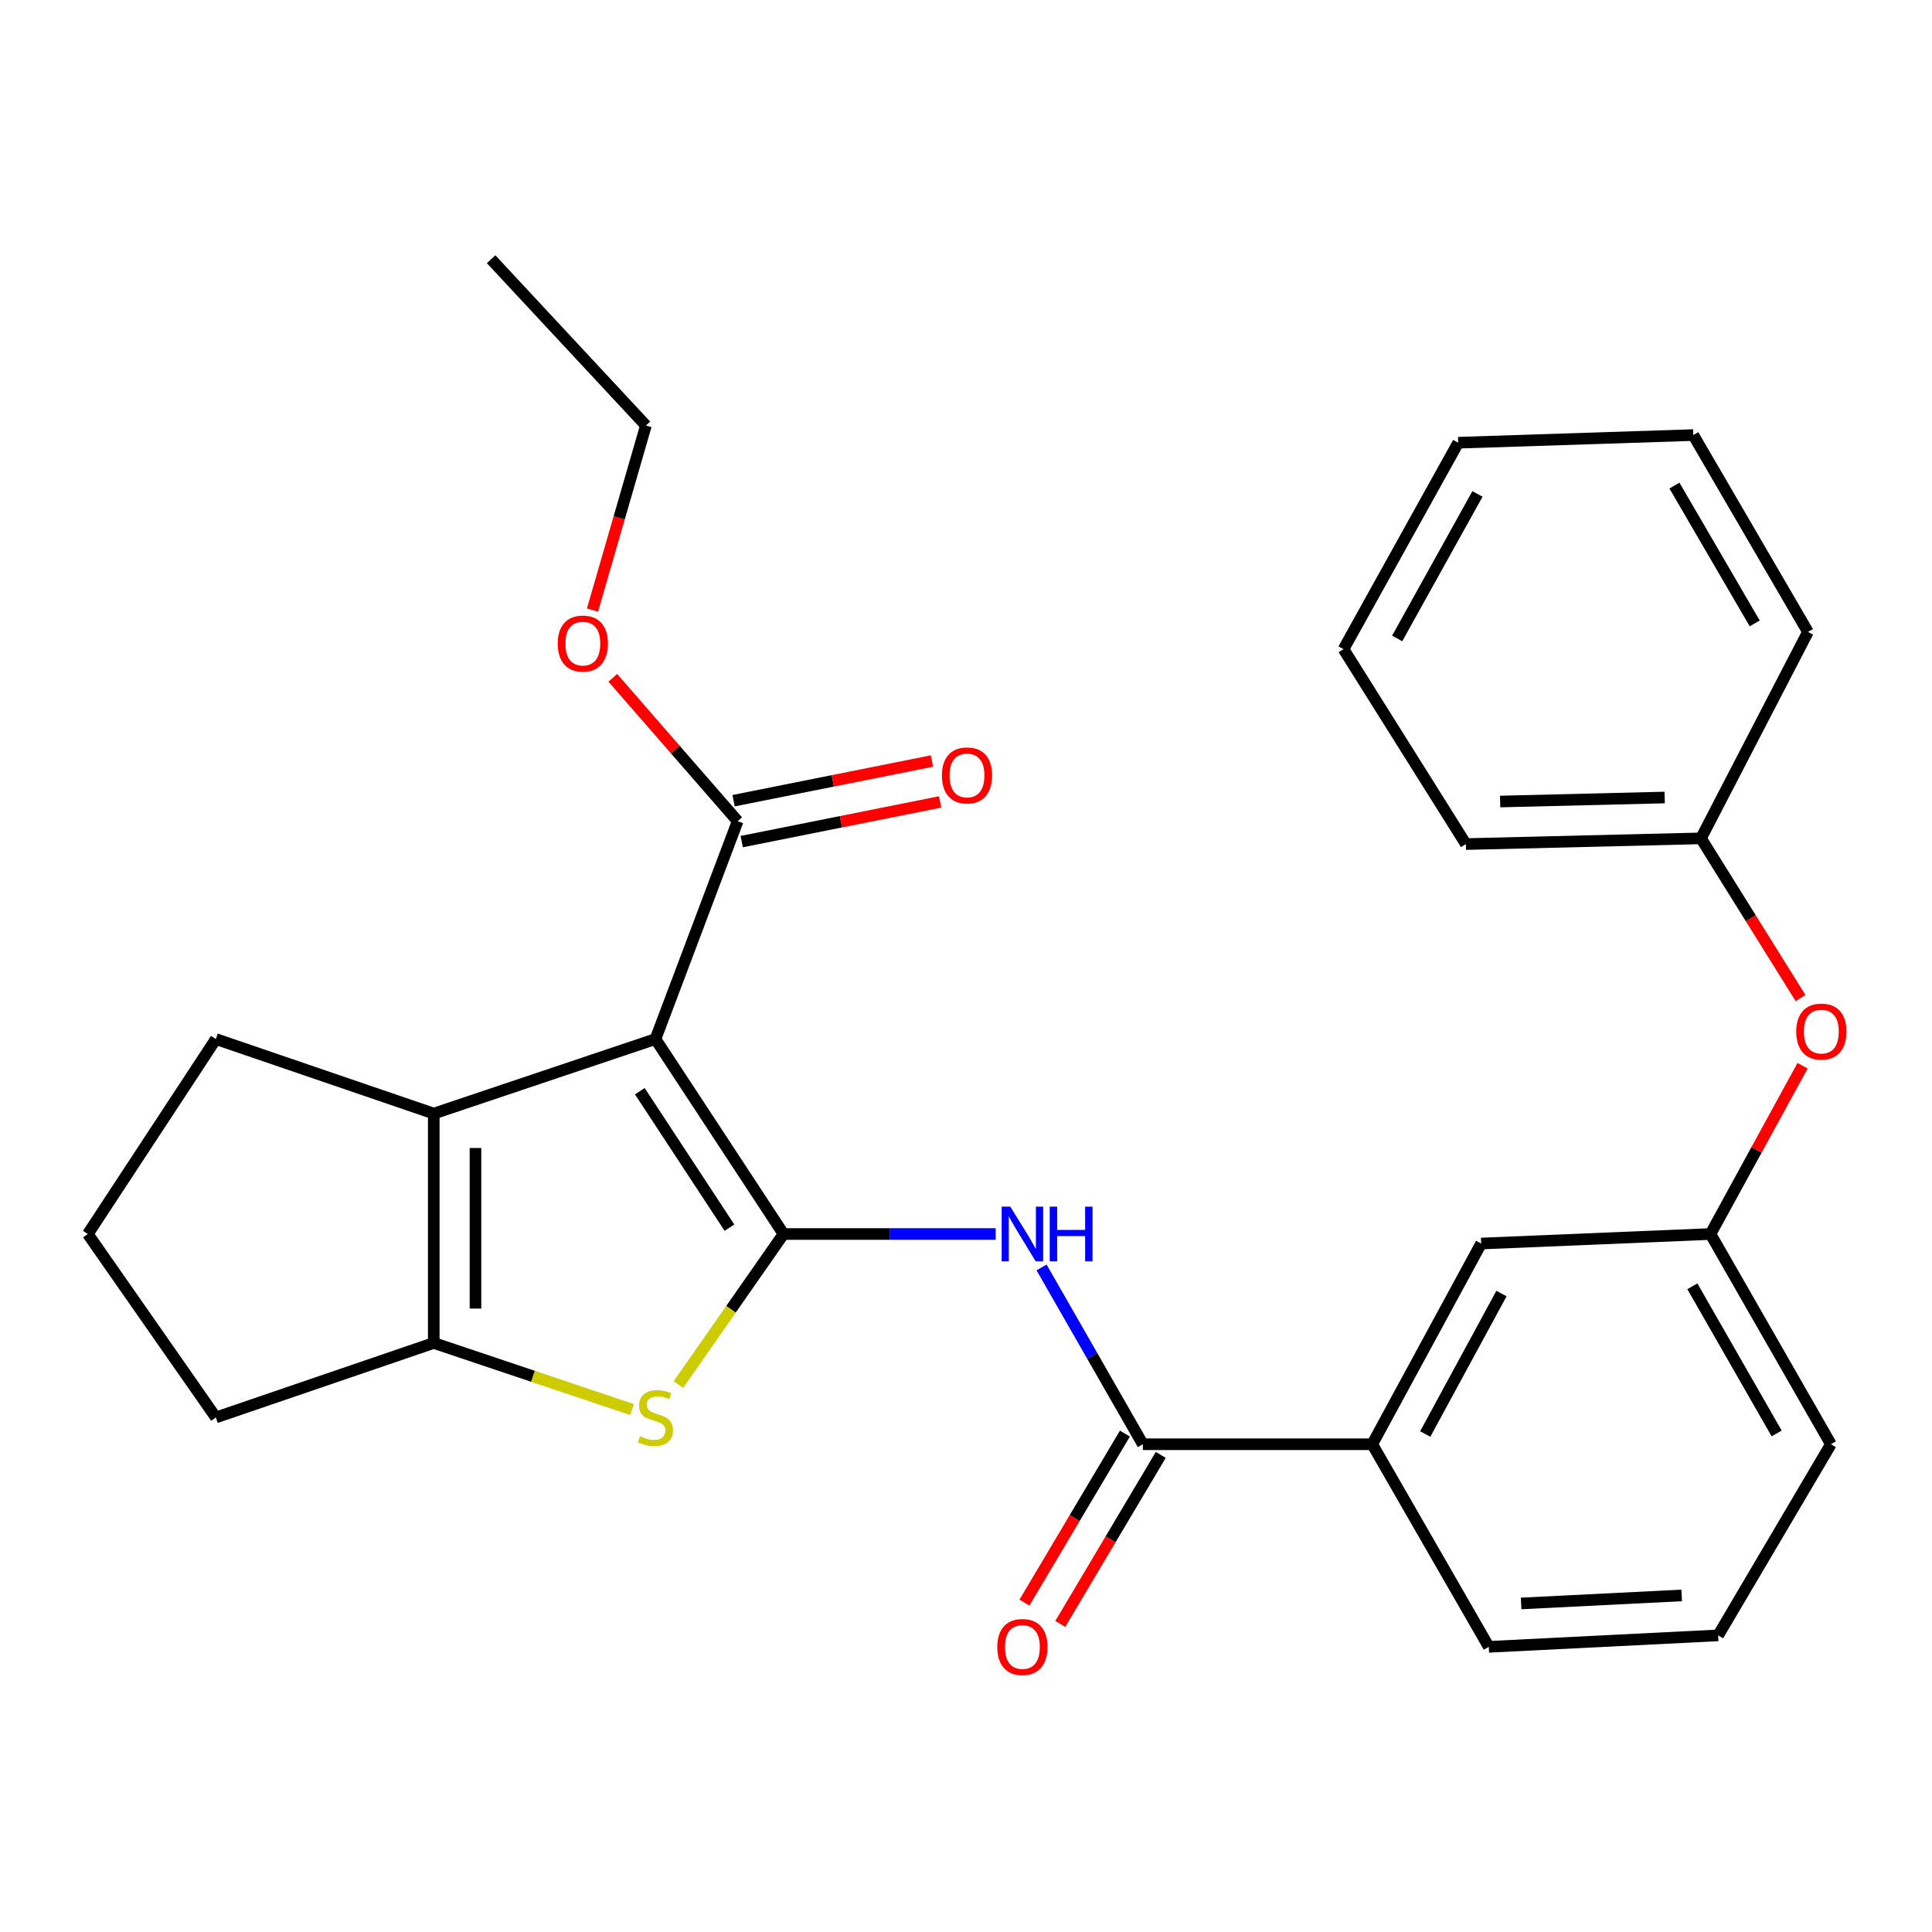 <?xml version='1.0' encoding='iso-8859-1'?>
<svg version='1.1' baseProfile='full'
              xmlns='http://www.w3.org/2000/svg'
                      xmlns:rdkit='http://www.rdkit.org/xml'
                      xmlns:xlink='http://www.w3.org/1999/xlink'
                  xml:space='preserve'
width='1000px' height='1000px' viewBox='0 0 1000 1000'>
<!-- END OF HEADER -->
<rect style='opacity:1.0;fill:#FFFFFF;stroke:none' width='1000' height='1000' x='0' y='0'> </rect>
<path class='bond-0' d='M 405.549,638.723 L 339.268,537.815' style='fill:none;fill-rule:evenodd;stroke:#000000;stroke-width:6px;stroke-linecap:butt;stroke-linejoin:miter;stroke-opacity:1' />
<path class='bond-0' d='M 377.562,635.44 L 331.165,564.804' style='fill:none;fill-rule:evenodd;stroke:#000000;stroke-width:6px;stroke-linecap:butt;stroke-linejoin:miter;stroke-opacity:1' />
<path class='bond-1' d='M 405.549,638.723 L 378.348,677.689' style='fill:none;fill-rule:evenodd;stroke:#000000;stroke-width:6px;stroke-linecap:butt;stroke-linejoin:miter;stroke-opacity:1' />
<path class='bond-1' d='M 378.348,677.689 L 351.146,716.656' style='fill:none;fill-rule:evenodd;stroke:#CCCC00;stroke-width:6px;stroke-linecap:butt;stroke-linejoin:miter;stroke-opacity:1' />
<path class='bond-3' d='M 405.549,638.723 L 460.458,638.723' style='fill:none;fill-rule:evenodd;stroke:#000000;stroke-width:6px;stroke-linecap:butt;stroke-linejoin:miter;stroke-opacity:1' />
<path class='bond-3' d='M 460.458,638.723 L 515.368,638.723' style='fill:none;fill-rule:evenodd;stroke:#0000FF;stroke-width:6px;stroke-linecap:butt;stroke-linejoin:miter;stroke-opacity:1' />
<path class='bond-2' d='M 339.268,537.815 L 224.518,576.388' style='fill:none;fill-rule:evenodd;stroke:#000000;stroke-width:6px;stroke-linecap:butt;stroke-linejoin:miter;stroke-opacity:1' />
<path class='bond-6' d='M 339.268,537.815 L 381.812,425.032' style='fill:none;fill-rule:evenodd;stroke:#000000;stroke-width:6px;stroke-linecap:butt;stroke-linejoin:miter;stroke-opacity:1' />
<path class='bond-4' d='M 327.162,729.603 L 275.84,712.362' style='fill:none;fill-rule:evenodd;stroke:#CCCC00;stroke-width:6px;stroke-linecap:butt;stroke-linejoin:miter;stroke-opacity:1' />
<path class='bond-4' d='M 275.84,712.362 L 224.518,695.121' style='fill:none;fill-rule:evenodd;stroke:#000000;stroke-width:6px;stroke-linecap:butt;stroke-linejoin:miter;stroke-opacity:1' />
<path class='bond-14' d='M 224.518,576.388 L 111.735,537.815' style='fill:none;fill-rule:evenodd;stroke:#000000;stroke-width:6px;stroke-linecap:butt;stroke-linejoin:miter;stroke-opacity:1' />
<path class='bond-28' d='M 224.518,576.388 L 224.518,695.121' style='fill:none;fill-rule:evenodd;stroke:#000000;stroke-width:6px;stroke-linecap:butt;stroke-linejoin:miter;stroke-opacity:1' />
<path class='bond-28' d='M 246.108,594.198 L 246.108,677.311' style='fill:none;fill-rule:evenodd;stroke:#000000;stroke-width:6px;stroke-linecap:butt;stroke-linejoin:miter;stroke-opacity:1' />
<path class='bond-5' d='M 539.107,656.018 L 565.32,701.777' style='fill:none;fill-rule:evenodd;stroke:#0000FF;stroke-width:6px;stroke-linecap:butt;stroke-linejoin:miter;stroke-opacity:1' />
<path class='bond-5' d='M 565.32,701.777 L 591.534,747.536' style='fill:none;fill-rule:evenodd;stroke:#000000;stroke-width:6px;stroke-linecap:butt;stroke-linejoin:miter;stroke-opacity:1' />
<path class='bond-15' d='M 224.518,695.121 L 111.735,733.67' style='fill:none;fill-rule:evenodd;stroke:#000000;stroke-width:6px;stroke-linecap:butt;stroke-linejoin:miter;stroke-opacity:1' />
<path class='bond-7' d='M 591.534,747.536 L 710.266,747.536' style='fill:none;fill-rule:evenodd;stroke:#000000;stroke-width:6px;stroke-linecap:butt;stroke-linejoin:miter;stroke-opacity:1' />
<path class='bond-8' d='M 582.254,742.02 L 556.249,785.769' style='fill:none;fill-rule:evenodd;stroke:#000000;stroke-width:6px;stroke-linecap:butt;stroke-linejoin:miter;stroke-opacity:1' />
<path class='bond-8' d='M 556.249,785.769 L 530.245,829.517' style='fill:none;fill-rule:evenodd;stroke:#FF0000;stroke-width:6px;stroke-linecap:butt;stroke-linejoin:miter;stroke-opacity:1' />
<path class='bond-8' d='M 600.813,753.052 L 574.808,796.8' style='fill:none;fill-rule:evenodd;stroke:#000000;stroke-width:6px;stroke-linecap:butt;stroke-linejoin:miter;stroke-opacity:1' />
<path class='bond-8' d='M 574.808,796.8 L 548.803,840.549' style='fill:none;fill-rule:evenodd;stroke:#FF0000;stroke-width:6px;stroke-linecap:butt;stroke-linejoin:miter;stroke-opacity:1' />
<path class='bond-10' d='M 383.93,435.617 L 435.276,425.345' style='fill:none;fill-rule:evenodd;stroke:#000000;stroke-width:6px;stroke-linecap:butt;stroke-linejoin:miter;stroke-opacity:1' />
<path class='bond-10' d='M 435.276,425.345 L 486.623,415.074' style='fill:none;fill-rule:evenodd;stroke:#FF0000;stroke-width:6px;stroke-linecap:butt;stroke-linejoin:miter;stroke-opacity:1' />
<path class='bond-10' d='M 379.695,414.446 L 431.042,404.175' style='fill:none;fill-rule:evenodd;stroke:#000000;stroke-width:6px;stroke-linecap:butt;stroke-linejoin:miter;stroke-opacity:1' />
<path class='bond-10' d='M 431.042,404.175 L 482.388,393.904' style='fill:none;fill-rule:evenodd;stroke:#FF0000;stroke-width:6px;stroke-linecap:butt;stroke-linejoin:miter;stroke-opacity:1' />
<path class='bond-13' d='M 381.812,425.032 L 349.502,387.938' style='fill:none;fill-rule:evenodd;stroke:#000000;stroke-width:6px;stroke-linecap:butt;stroke-linejoin:miter;stroke-opacity:1' />
<path class='bond-13' d='M 349.502,387.938 L 317.192,350.845' style='fill:none;fill-rule:evenodd;stroke:#FF0000;stroke-width:6px;stroke-linecap:butt;stroke-linejoin:miter;stroke-opacity:1' />
<path class='bond-9' d='M 710.266,747.536 L 766.639,643.653' style='fill:none;fill-rule:evenodd;stroke:#000000;stroke-width:6px;stroke-linecap:butt;stroke-linejoin:miter;stroke-opacity:1' />
<path class='bond-9' d='M 737.698,742.251 L 777.159,669.533' style='fill:none;fill-rule:evenodd;stroke:#000000;stroke-width:6px;stroke-linecap:butt;stroke-linejoin:miter;stroke-opacity:1' />
<path class='bond-17' d='M 710.266,747.536 L 770.597,852.403' style='fill:none;fill-rule:evenodd;stroke:#000000;stroke-width:6px;stroke-linecap:butt;stroke-linejoin:miter;stroke-opacity:1' />
<path class='bond-11' d='M 766.639,643.653 L 885.347,638.723' style='fill:none;fill-rule:evenodd;stroke:#000000;stroke-width:6px;stroke-linecap:butt;stroke-linejoin:miter;stroke-opacity:1' />
<path class='bond-12' d='M 885.347,638.723 L 909.182,595.17' style='fill:none;fill-rule:evenodd;stroke:#000000;stroke-width:6px;stroke-linecap:butt;stroke-linejoin:miter;stroke-opacity:1' />
<path class='bond-12' d='M 909.182,595.17 L 933.016,551.617' style='fill:none;fill-rule:evenodd;stroke:#FF0000;stroke-width:6px;stroke-linecap:butt;stroke-linejoin:miter;stroke-opacity:1' />
<path class='bond-30' d='M 885.347,638.723 L 947.67,747.536' style='fill:none;fill-rule:evenodd;stroke:#000000;stroke-width:6px;stroke-linecap:butt;stroke-linejoin:miter;stroke-opacity:1' />
<path class='bond-30' d='M 875.961,665.775 L 919.587,741.944' style='fill:none;fill-rule:evenodd;stroke:#000000;stroke-width:6px;stroke-linecap:butt;stroke-linejoin:miter;stroke-opacity:1' />
<path class='bond-16' d='M 931.964,516.604 L 906.191,475.268' style='fill:none;fill-rule:evenodd;stroke:#FF0000;stroke-width:6px;stroke-linecap:butt;stroke-linejoin:miter;stroke-opacity:1' />
<path class='bond-16' d='M 906.191,475.268 L 880.418,433.931' style='fill:none;fill-rule:evenodd;stroke:#000000;stroke-width:6px;stroke-linecap:butt;stroke-linejoin:miter;stroke-opacity:1' />
<path class='bond-21' d='M 306.673,315.78 L 320.5,268.016' style='fill:none;fill-rule:evenodd;stroke:#FF0000;stroke-width:6px;stroke-linecap:butt;stroke-linejoin:miter;stroke-opacity:1' />
<path class='bond-21' d='M 320.5,268.016 L 334.327,220.252' style='fill:none;fill-rule:evenodd;stroke:#000000;stroke-width:6px;stroke-linecap:butt;stroke-linejoin:miter;stroke-opacity:1' />
<path class='bond-29' d='M 111.735,537.815 L 45.455,638.723' style='fill:none;fill-rule:evenodd;stroke:#000000;stroke-width:6px;stroke-linecap:butt;stroke-linejoin:miter;stroke-opacity:1' />
<path class='bond-18' d='M 111.735,733.67 L 45.455,638.723' style='fill:none;fill-rule:evenodd;stroke:#000000;stroke-width:6px;stroke-linecap:butt;stroke-linejoin:miter;stroke-opacity:1' />
<path class='bond-22' d='M 880.418,433.931 L 758.747,436.894' style='fill:none;fill-rule:evenodd;stroke:#000000;stroke-width:6px;stroke-linecap:butt;stroke-linejoin:miter;stroke-opacity:1' />
<path class='bond-22' d='M 861.642,412.792 L 776.472,414.866' style='fill:none;fill-rule:evenodd;stroke:#000000;stroke-width:6px;stroke-linecap:butt;stroke-linejoin:miter;stroke-opacity:1' />
<path class='bond-23' d='M 880.418,433.931 L 935.796,327.098' style='fill:none;fill-rule:evenodd;stroke:#000000;stroke-width:6px;stroke-linecap:butt;stroke-linejoin:miter;stroke-opacity:1' />
<path class='bond-19' d='M 770.597,852.403 L 889.318,846.465' style='fill:none;fill-rule:evenodd;stroke:#000000;stroke-width:6px;stroke-linecap:butt;stroke-linejoin:miter;stroke-opacity:1' />
<path class='bond-19' d='M 787.327,829.949 L 870.431,825.793' style='fill:none;fill-rule:evenodd;stroke:#000000;stroke-width:6px;stroke-linecap:butt;stroke-linejoin:miter;stroke-opacity:1' />
<path class='bond-20' d='M 889.318,846.465 L 947.67,747.536' style='fill:none;fill-rule:evenodd;stroke:#000000;stroke-width:6px;stroke-linecap:butt;stroke-linejoin:miter;stroke-opacity:1' />
<path class='bond-24' d='M 334.327,220.252 L 254.204,134.181' style='fill:none;fill-rule:evenodd;stroke:#000000;stroke-width:6px;stroke-linecap:butt;stroke-linejoin:miter;stroke-opacity:1' />
<path class='bond-25' d='M 758.747,436.894 L 695.405,335.998' style='fill:none;fill-rule:evenodd;stroke:#000000;stroke-width:6px;stroke-linecap:butt;stroke-linejoin:miter;stroke-opacity:1' />
<path class='bond-26' d='M 935.796,327.098 L 876.448,225.194' style='fill:none;fill-rule:evenodd;stroke:#000000;stroke-width:6px;stroke-linecap:butt;stroke-linejoin:miter;stroke-opacity:1' />
<path class='bond-26' d='M 908.237,322.678 L 866.693,251.345' style='fill:none;fill-rule:evenodd;stroke:#000000;stroke-width:6px;stroke-linecap:butt;stroke-linejoin:miter;stroke-opacity:1' />
<path class='bond-31' d='M 695.405,335.998 L 754.765,229.152' style='fill:none;fill-rule:evenodd;stroke:#000000;stroke-width:6px;stroke-linecap:butt;stroke-linejoin:miter;stroke-opacity:1' />
<path class='bond-31' d='M 723.182,330.456 L 764.734,255.664' style='fill:none;fill-rule:evenodd;stroke:#000000;stroke-width:6px;stroke-linecap:butt;stroke-linejoin:miter;stroke-opacity:1' />
<path class='bond-27' d='M 876.448,225.194 L 754.765,229.152' style='fill:none;fill-rule:evenodd;stroke:#000000;stroke-width:6px;stroke-linecap:butt;stroke-linejoin:miter;stroke-opacity:1' />
<path  class='atom-2' d='M 331.268 743.39
Q 331.588 743.51, 332.908 744.07
Q 334.228 744.63, 335.668 744.99
Q 337.148 745.31, 338.588 745.31
Q 341.268 745.31, 342.828 744.03
Q 344.388 742.71, 344.388 740.43
Q 344.388 738.87, 343.588 737.91
Q 342.828 736.95, 341.628 736.43
Q 340.428 735.91, 338.428 735.31
Q 335.908 734.55, 334.388 733.83
Q 332.908 733.11, 331.828 731.59
Q 330.788 730.07, 330.788 727.51
Q 330.788 723.95, 333.188 721.75
Q 335.628 719.55, 340.428 719.55
Q 343.708 719.55, 347.428 721.11
L 346.508 724.19
Q 343.108 722.79, 340.548 722.79
Q 337.788 722.79, 336.268 723.95
Q 334.748 725.07, 334.788 727.03
Q 334.788 728.55, 335.548 729.47
Q 336.348 730.39, 337.468 730.91
Q 338.628 731.43, 340.548 732.03
Q 343.108 732.83, 344.628 733.63
Q 346.148 734.43, 347.228 736.07
Q 348.348 737.67, 348.348 740.43
Q 348.348 744.35, 345.708 746.47
Q 343.108 748.55, 338.748 748.55
Q 336.228 748.55, 334.308 747.99
Q 332.428 747.47, 330.188 746.55
L 331.268 743.39
' fill='#CCCC00'/>
<path  class='atom-4' d='M 522.939 624.563
L 532.219 639.563
Q 533.139 641.043, 534.619 643.723
Q 536.099 646.403, 536.179 646.563
L 536.179 624.563
L 539.939 624.563
L 539.939 652.883
L 536.059 652.883
L 526.099 636.483
Q 524.939 634.563, 523.699 632.363
Q 522.499 630.163, 522.139 629.483
L 522.139 652.883
L 518.459 652.883
L 518.459 624.563
L 522.939 624.563
' fill='#0000FF'/>
<path  class='atom-4' d='M 543.339 624.563
L 547.179 624.563
L 547.179 636.603
L 561.659 636.603
L 561.659 624.563
L 565.499 624.563
L 565.499 652.883
L 561.659 652.883
L 561.659 639.803
L 547.179 639.803
L 547.179 652.883
L 543.339 652.883
L 543.339 624.563
' fill='#0000FF'/>
<path  class='atom-9' d='M 516.199 852.483
Q 516.199 845.683, 519.559 841.883
Q 522.919 838.083, 529.199 838.083
Q 535.479 838.083, 538.839 841.883
Q 542.199 845.683, 542.199 852.483
Q 542.199 859.363, 538.799 863.283
Q 535.399 867.163, 529.199 867.163
Q 522.959 867.163, 519.559 863.283
Q 516.199 859.403, 516.199 852.483
M 529.199 863.963
Q 533.519 863.963, 535.839 861.083
Q 538.199 858.163, 538.199 852.483
Q 538.199 846.923, 535.839 844.123
Q 533.519 841.283, 529.199 841.283
Q 524.879 841.283, 522.519 844.083
Q 520.199 846.883, 520.199 852.483
Q 520.199 858.203, 522.519 861.083
Q 524.879 863.963, 529.199 863.963
' fill='#FF0000'/>
<path  class='atom-11' d='M 487.532 401.363
Q 487.532 394.563, 490.892 390.763
Q 494.252 386.963, 500.532 386.963
Q 506.812 386.963, 510.172 390.763
Q 513.532 394.563, 513.532 401.363
Q 513.532 408.243, 510.132 412.163
Q 506.732 416.043, 500.532 416.043
Q 494.292 416.043, 490.892 412.163
Q 487.532 408.283, 487.532 401.363
M 500.532 412.843
Q 504.852 412.843, 507.172 409.963
Q 509.532 407.043, 509.532 401.363
Q 509.532 395.803, 507.172 393.003
Q 504.852 390.163, 500.532 390.163
Q 496.212 390.163, 493.852 392.963
Q 491.532 395.763, 491.532 401.363
Q 491.532 407.083, 493.852 409.963
Q 496.212 412.843, 500.532 412.843
' fill='#FF0000'/>
<path  class='atom-13' d='M 929.728 533.948
Q 929.728 527.148, 933.088 523.348
Q 936.448 519.548, 942.728 519.548
Q 949.008 519.548, 952.368 523.348
Q 955.728 527.148, 955.728 533.948
Q 955.728 540.828, 952.328 544.748
Q 948.928 548.628, 942.728 548.628
Q 936.488 548.628, 933.088 544.748
Q 929.728 540.868, 929.728 533.948
M 942.728 545.428
Q 947.048 545.428, 949.368 542.548
Q 951.728 539.628, 951.728 533.948
Q 951.728 528.388, 949.368 525.588
Q 947.048 522.748, 942.728 522.748
Q 938.408 522.748, 936.048 525.548
Q 933.728 528.348, 933.728 533.948
Q 933.728 539.668, 936.048 542.548
Q 938.408 545.428, 942.728 545.428
' fill='#FF0000'/>
<path  class='atom-14' d='M 288.678 333.115
Q 288.678 326.315, 292.038 322.515
Q 295.398 318.715, 301.678 318.715
Q 307.958 318.715, 311.318 322.515
Q 314.678 326.315, 314.678 333.115
Q 314.678 339.995, 311.278 343.915
Q 307.878 347.795, 301.678 347.795
Q 295.438 347.795, 292.038 343.915
Q 288.678 340.035, 288.678 333.115
M 301.678 344.595
Q 305.998 344.595, 308.318 341.715
Q 310.678 338.795, 310.678 333.115
Q 310.678 327.555, 308.318 324.755
Q 305.998 321.915, 301.678 321.915
Q 297.358 321.915, 294.998 324.715
Q 292.678 327.515, 292.678 333.115
Q 292.678 338.835, 294.998 341.715
Q 297.358 344.595, 301.678 344.595
' fill='#FF0000'/>
</svg>
